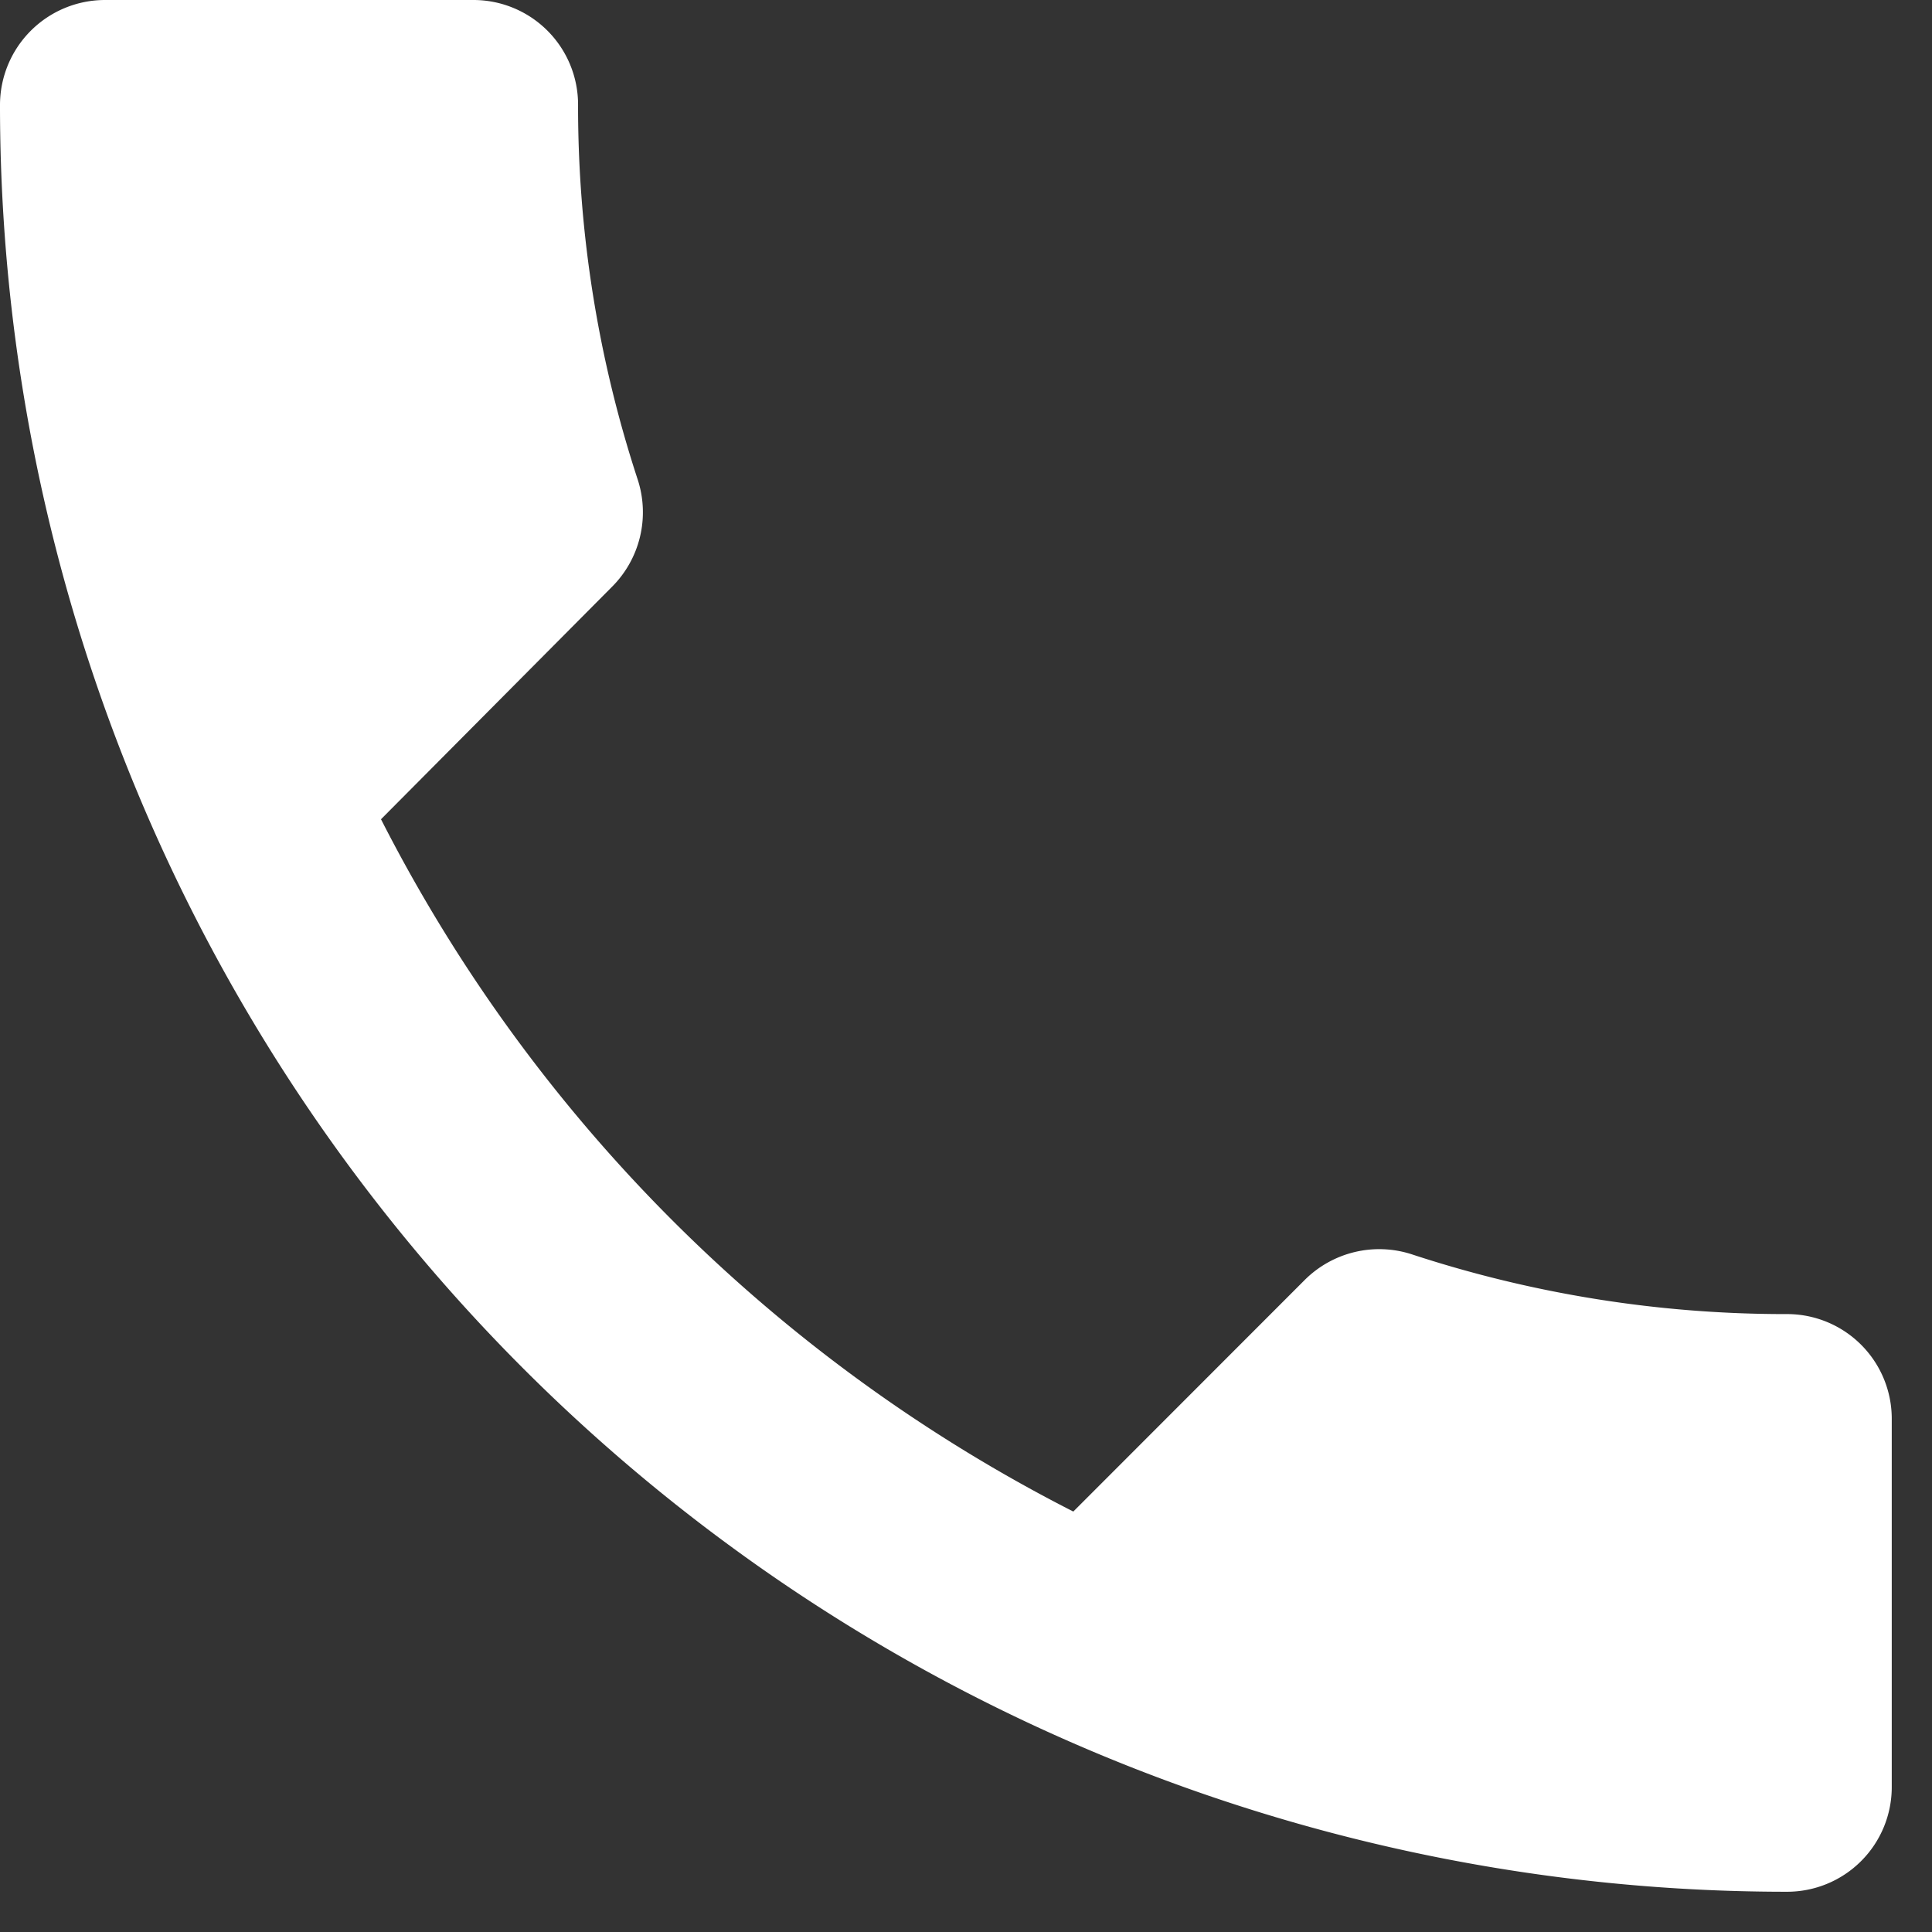 <svg xmlns="http://www.w3.org/2000/svg" width="24" height="24" viewBox="0 0 24 24"><rect x="0" y="0" width="24" height="24" fill="#333333" stroke="none"/><defs><clipPath id="4zulrwjysa"><path data-name="Rectangle 3" style="fill:#fff" d="M0 0h24v24H0z"/></clipPath></defs><g data-name="Group 1" style="clip-path:url(#4zulrwjysa)"><path data-name="Path 2" d="M4.733 10.177a19.662 19.662.0 008.6 8.6l2.875-2.877a1.31 1.31.0 011.325-.32 14.862 14.862.0 004.661.744 1.3 1.3.0 011.306 1.301v4.569A1.3 1.3.0 0122.194 23.5 22.193 22.193.0 010 1.306 1.305 1.305.0 011.306.0h4.569a1.3 1.3.0 011.306 1.306 14.862 14.862.0 00.744 4.661A1.31 1.31.0 017.6 7.292z" style="fill:#fff"/></g></svg>